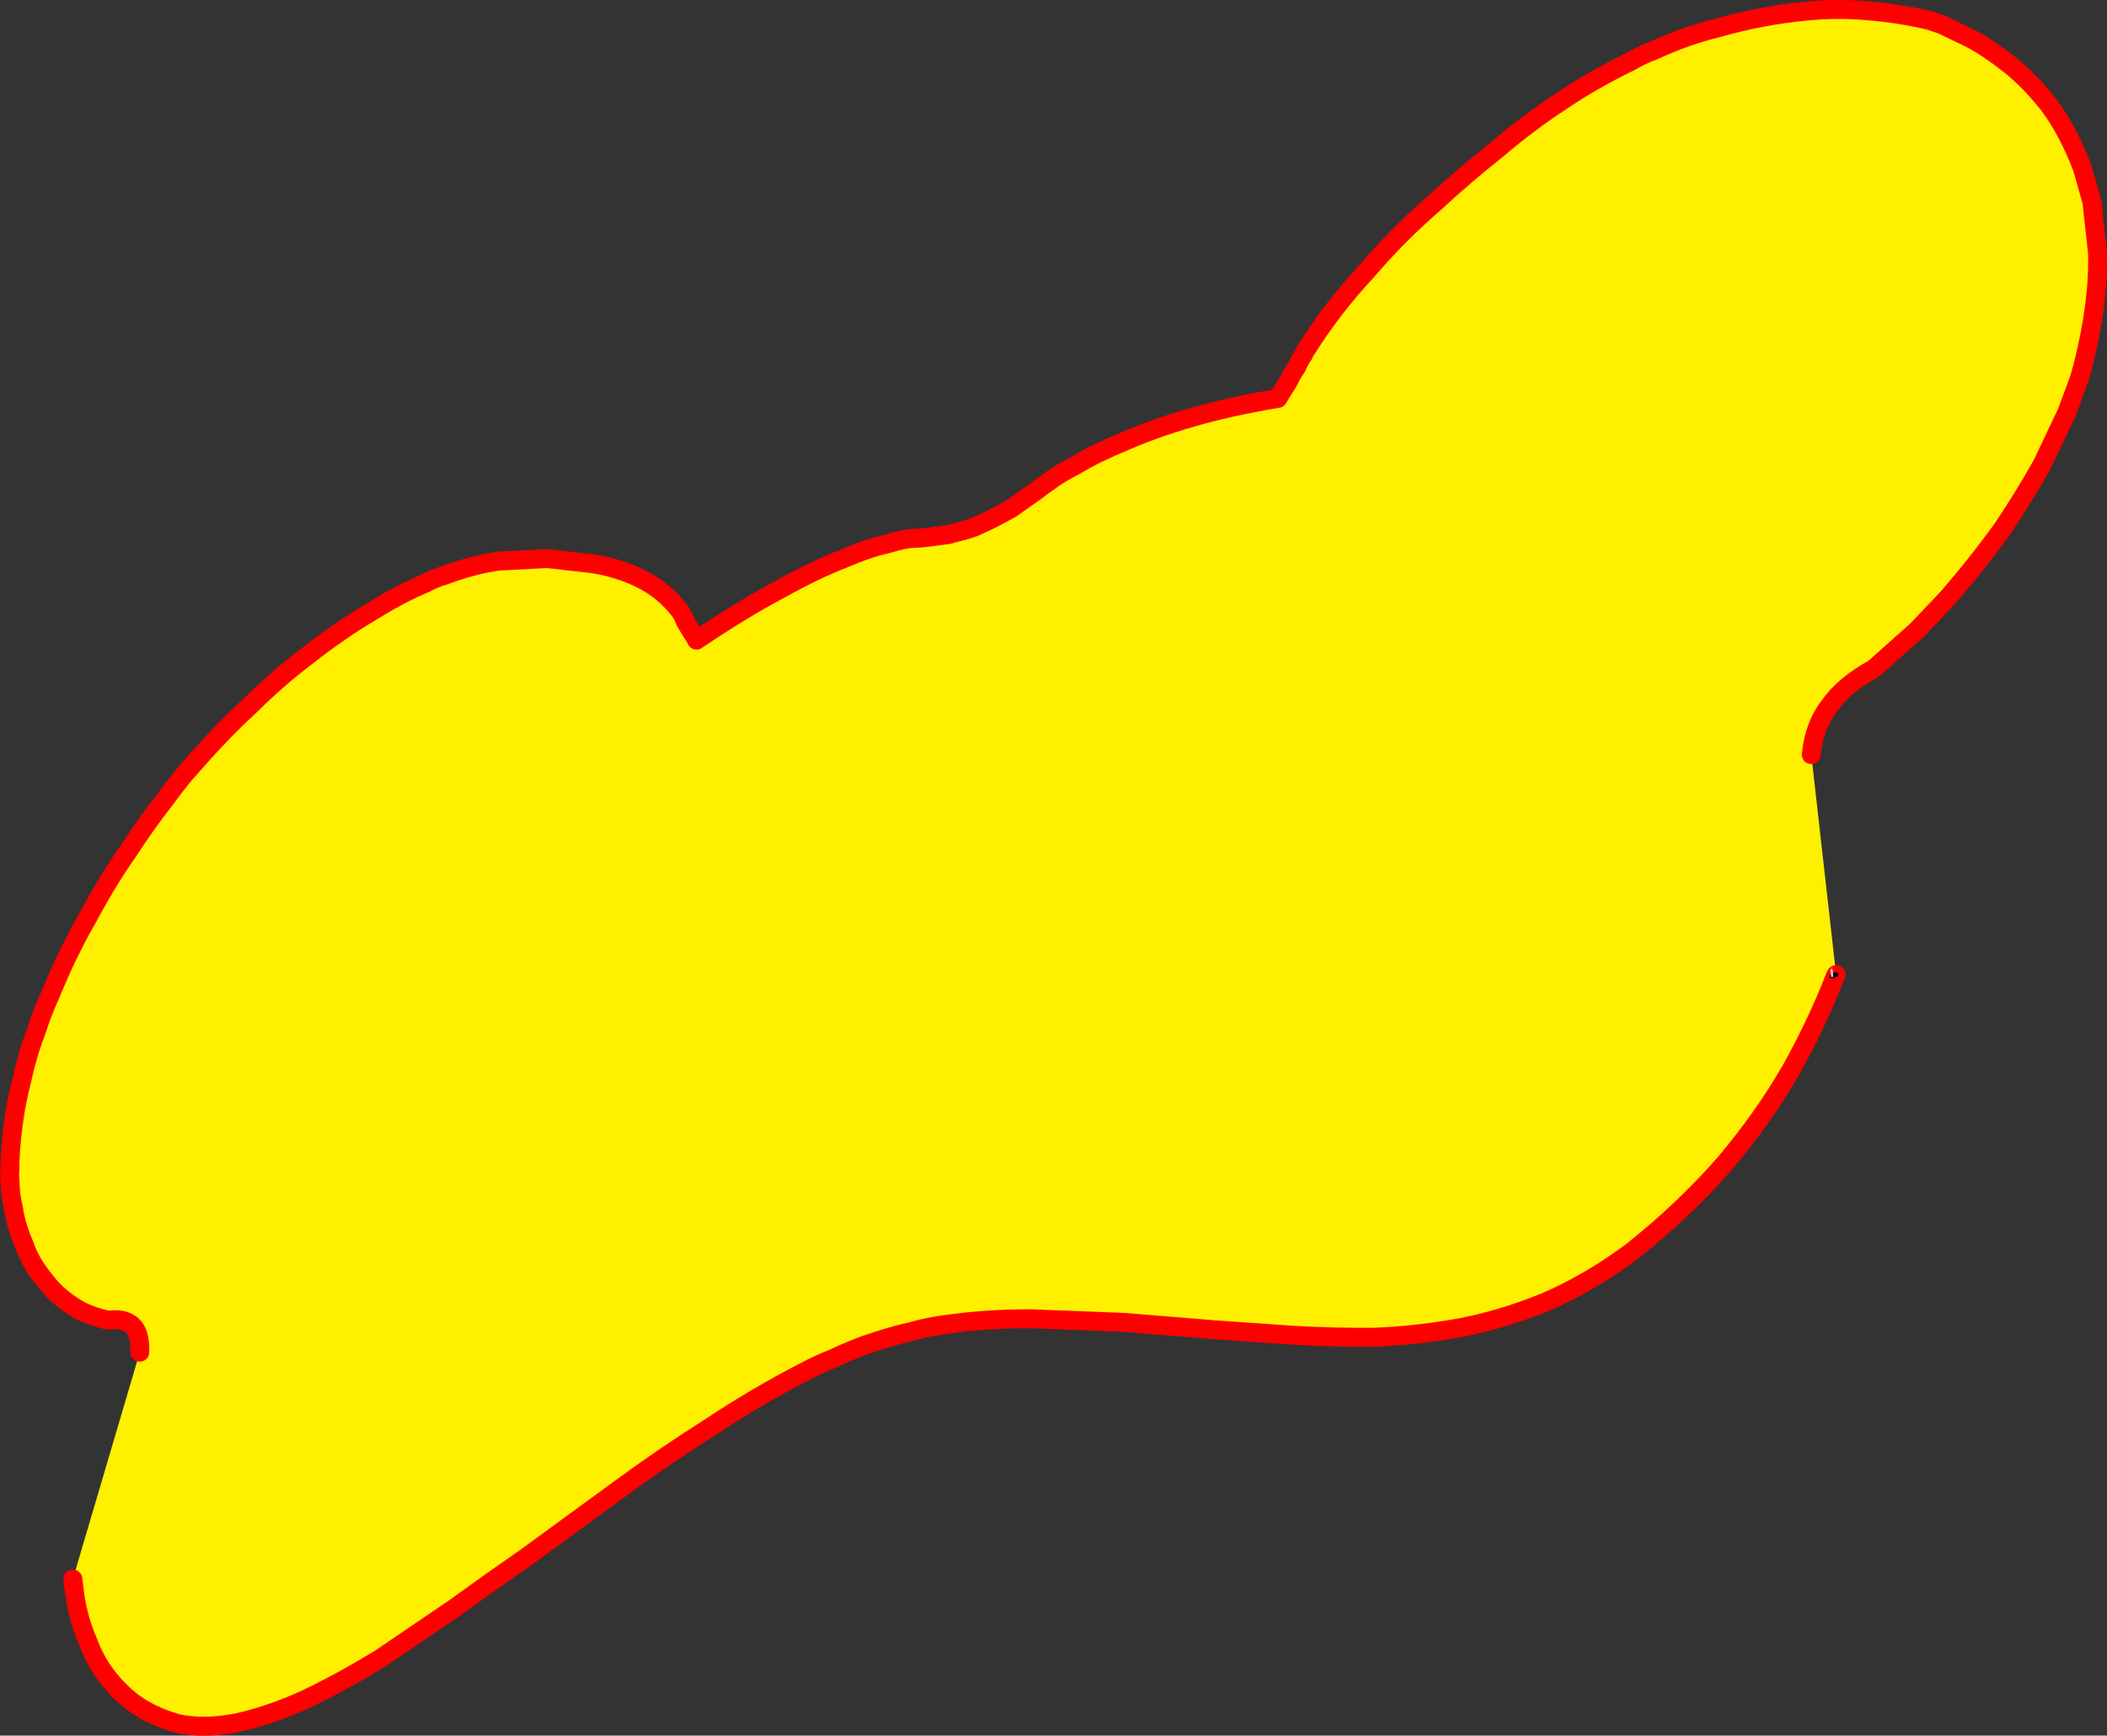 <?xml version="1.0" encoding="UTF-8" standalone="no"?>
<svg xmlns:xlink="http://www.w3.org/1999/xlink" height="366.85px" width="445.3px" xmlns="http://www.w3.org/2000/svg">
  <rect width="100%" height="100%" fill="#333333" stroke="none"/>
  <g transform="matrix(1.0, 0.0, 0.0, 1.0, -145.3, 13.9)">
    <path d="M174.85 271.9 Q174.95 267.8 173.3 266.3 171.55 264.65 168.15 265.15 165.0 264.45 162.65 263.3 L162.6 263.3 Q157.75 260.65 155.0 257.0 151.8 253.25 150.45 249.25 148.7 245.25 148.2 241.8 147.4 238.25 147.45 236.25 147.25 234.0 147.35 234.0 147.4 228.8 148.1 223.75 148.7 219.05 149.9 214.45 151.05 209.05 152.95 204.1 154.25 200.0 156.0 196.2 159.55 187.5 163.9 179.95 168.0 172.25 172.3 166.15 176.4 159.85 179.9 155.45 183.25 150.85 185.4 148.5 L187.6 146.0 Q192.65 140.3 198.5 134.9 203.95 129.5 209.95 124.95 217.2 119.2 224.85 114.75 230.0 111.55 235.25 109.35 237.15 108.3 239.4 107.65 245.45 105.4 250.7 104.7 L260.85 104.15 270.15 105.2 Q275.9 106.0 280.9 108.5 285.7 110.9 289.1 115.35 L289.5 116.0 290.25 117.65 291.3 119.4 292.2 120.8 292.5 121.4 Q302.3 114.8 310.15 110.65 317.7 106.45 323.55 104.2 329.0 101.85 332.85 101.05 336.45 99.95 338.35 99.9 L340.15 99.8 345.7 99.1 349.8 98.0 351.35 97.45 354.6 95.95 358.9 93.65 364.85 89.45 Q364.85 89.35 366.9 87.95 368.8 86.4 372.9 84.3 376.8 81.9 383.05 79.35 388.9 76.75 396.95 74.4 404.95 72.05 415.4 70.3 L416.0 69.25 417.6 66.7 Q418.3 65.15 419.35 63.7 420.05 62.0 420.8 61.05 421.3 59.85 421.55 59.7 426.9 51.2 434.1 43.45 440.8 35.6 448.8 28.7 454.9 23.05 461.6 17.75 468.15 12.15 475.0 7.65 481.85 3.0 489.8 -0.85 492.25 -2.3 495.1 -3.35 501.55 -6.35 508.3 -8.0 517.4 -10.6 526.55 -11.5 533.45 -12.25 540.25 -11.6 546.95 -11.05 553.2 -9.55 L555.7 -8.7 561.8 -5.75 Q565.5 -3.8 569.95 -0.3 574.3 3.15 578.5 8.5 582.5 14.0 585.4 21.65 L587.4 28.7 588.6 39.55 Q588.9 50.0 585.5 63.5 L584.75 66.15 582.1 73.3 576.9 84.25 Q573.5 90.35 568.7 97.6 563.6 104.75 557.0 112.4 L550.4 119.35 541.35 127.4 Q535.1 130.85 532.05 135.15 528.7 139.4 528.1 145.6 L533.35 192.1 533.15 192.15 533.15 192.5 Q529.4 202.2 523.9 212.1 518.0 222.35 509.8 232.05 501.2 241.9 490.05 250.75 481.1 257.35 471.95 261.3 462.65 265.1 453.55 266.8 444.15 268.45 435.5 268.75 426.5 268.8 418.25 268.3 L402.35 267.2 382.8 265.6 363.5 264.85 Q353.85 264.75 344.1 266.2 340.85 266.7 337.9 267.55 334.75 268.25 331.45 269.3 L328.25 270.35 Q324.6 271.7 321.6 273.15 318.4 274.4 315.4 276.0 305.2 281.25 295.5 287.7 285.6 293.95 275.95 301.05 L256.5 315.25 Q248.85 320.55 241.2 326.1 L225.6 336.7 Q217.65 341.55 209.95 345.25 202.35 348.7 195.5 350.2 188.4 351.65 182.65 350.35 175.35 348.25 170.8 343.7 166.1 339.15 163.85 333.0 161.85 328.35 161.1 323.15 L160.7 319.85 174.85 271.9 M532.5 192.4 L533.15 192.15 532.5 192.4 532.4 191.1 532.5 192.4" fill="#fff000" fill-rule="evenodd" stroke="none"/>
    <path d="M528.1 145.6 Q528.7 139.4 532.05 135.15 535.1 130.85 541.35 127.4 L550.4 119.35 557.0 112.4 Q563.6 104.75 568.7 97.6 573.5 90.35 576.9 84.25 L582.1 73.3 584.75 66.15 585.5 63.5 Q588.9 50.0 588.6 39.55 L587.4 28.7 585.4 21.65 Q582.5 14.0 578.5 8.5 574.3 3.15 569.95 -0.3 565.5 -3.8 561.8 -5.75 L555.7 -8.7 553.2 -9.55 Q546.95 -11.05 540.25 -11.6 533.45 -12.25 526.55 -11.5 517.4 -10.6 508.3 -8.0 501.55 -6.35 495.1 -3.35 492.25 -2.3 489.8 -0.85 481.85 3.0 475.0 7.65 468.15 12.15 461.6 17.75 454.9 23.05 448.8 28.7 440.8 35.6 434.1 43.45 426.9 51.2 421.55 59.7 421.3 59.85 420.8 61.05 420.05 62.0 419.35 63.7 418.3 65.15 417.6 66.7 L416.0 69.25 415.4 70.3 Q404.95 72.05 396.95 74.4 388.9 76.75 383.05 79.35 376.8 81.9 372.9 84.3 368.8 86.4 366.9 87.95 364.85 89.35 364.85 89.45 L358.9 93.65 354.6 95.95 351.35 97.45 349.8 98.0 345.7 99.1 340.15 99.8 338.35 99.9 Q336.45 99.95 332.85 101.05 329.0 101.85 323.55 104.2 317.7 106.45 310.15 110.65 302.3 114.8 292.5 121.4 L292.2 120.8 291.3 119.4 290.25 117.65 289.5 116.0 289.1 115.35 Q285.7 110.9 280.9 108.5 275.9 106.0 270.15 105.2 L260.85 104.15 250.7 104.7 Q245.45 105.4 239.4 107.65 237.15 108.3 235.25 109.35 230.0 111.55 224.85 114.75 217.2 119.2 209.95 124.95 203.95 129.5 198.5 134.9 192.65 140.3 187.6 146.0 L185.4 148.5 Q183.25 150.85 179.9 155.45 176.4 159.85 172.3 166.15 168.0 172.25 163.9 179.95 159.55 187.5 156.0 196.2 154.25 200.0 152.95 204.1 151.05 209.05 149.9 214.45 148.7 219.05 148.1 223.75 147.4 228.8 147.35 234.0 147.25 234.0 147.45 236.25 147.4 238.25 148.2 241.8 148.7 245.25 150.45 249.25 151.8 253.25 155.0 257.0 157.75 260.65 162.6 263.3 L162.65 263.3 Q165.0 264.45 168.15 265.15 171.55 264.65 173.3 266.3 174.95 267.8 174.85 271.9 M160.7 319.85 L161.1 323.15 Q161.85 328.35 163.85 333.0 166.1 339.15 170.8 343.7 175.35 348.25 182.65 350.35 188.4 351.65 195.5 350.2 202.35 348.7 209.95 345.25 217.65 341.55 225.6 336.7 L241.2 326.1 Q248.85 320.55 256.5 315.25 L275.95 301.05 Q285.6 293.95 295.5 287.7 305.2 281.25 315.4 276.0 318.4 274.4 321.6 273.15 324.6 271.7 328.25 270.35 L331.45 269.3 Q334.75 268.25 337.9 267.55 340.85 266.7 344.1 266.2 353.85 264.75 363.5 264.85 L382.8 265.6 402.35 267.2 418.25 268.3 Q426.5 268.8 435.5 268.75 444.15 268.45 453.55 266.8 462.65 265.1 471.95 261.3 481.1 257.35 490.05 250.75 501.2 241.9 509.8 232.05 518.0 222.35 523.9 212.1 529.4 202.2 533.15 192.5 L533.35 192.1" fill="none" stroke="#ff0000" stroke-linecap="round" stroke-linejoin="round" stroke-width="4.0"/>
    <path d="M533.15 192.15 L532.5 192.4 M533.35 192.1 L533.15 192.15" fill="none" stroke="#000000" stroke-linecap="round" stroke-linejoin="round" stroke-width="1.0"/>
    <path d="M532.5 192.4 L532.4 191.1" fill="none" stroke="#c8c8c8" stroke-linecap="round" stroke-linejoin="round" stroke-width="0.5"/>
  </g>
</svg>
